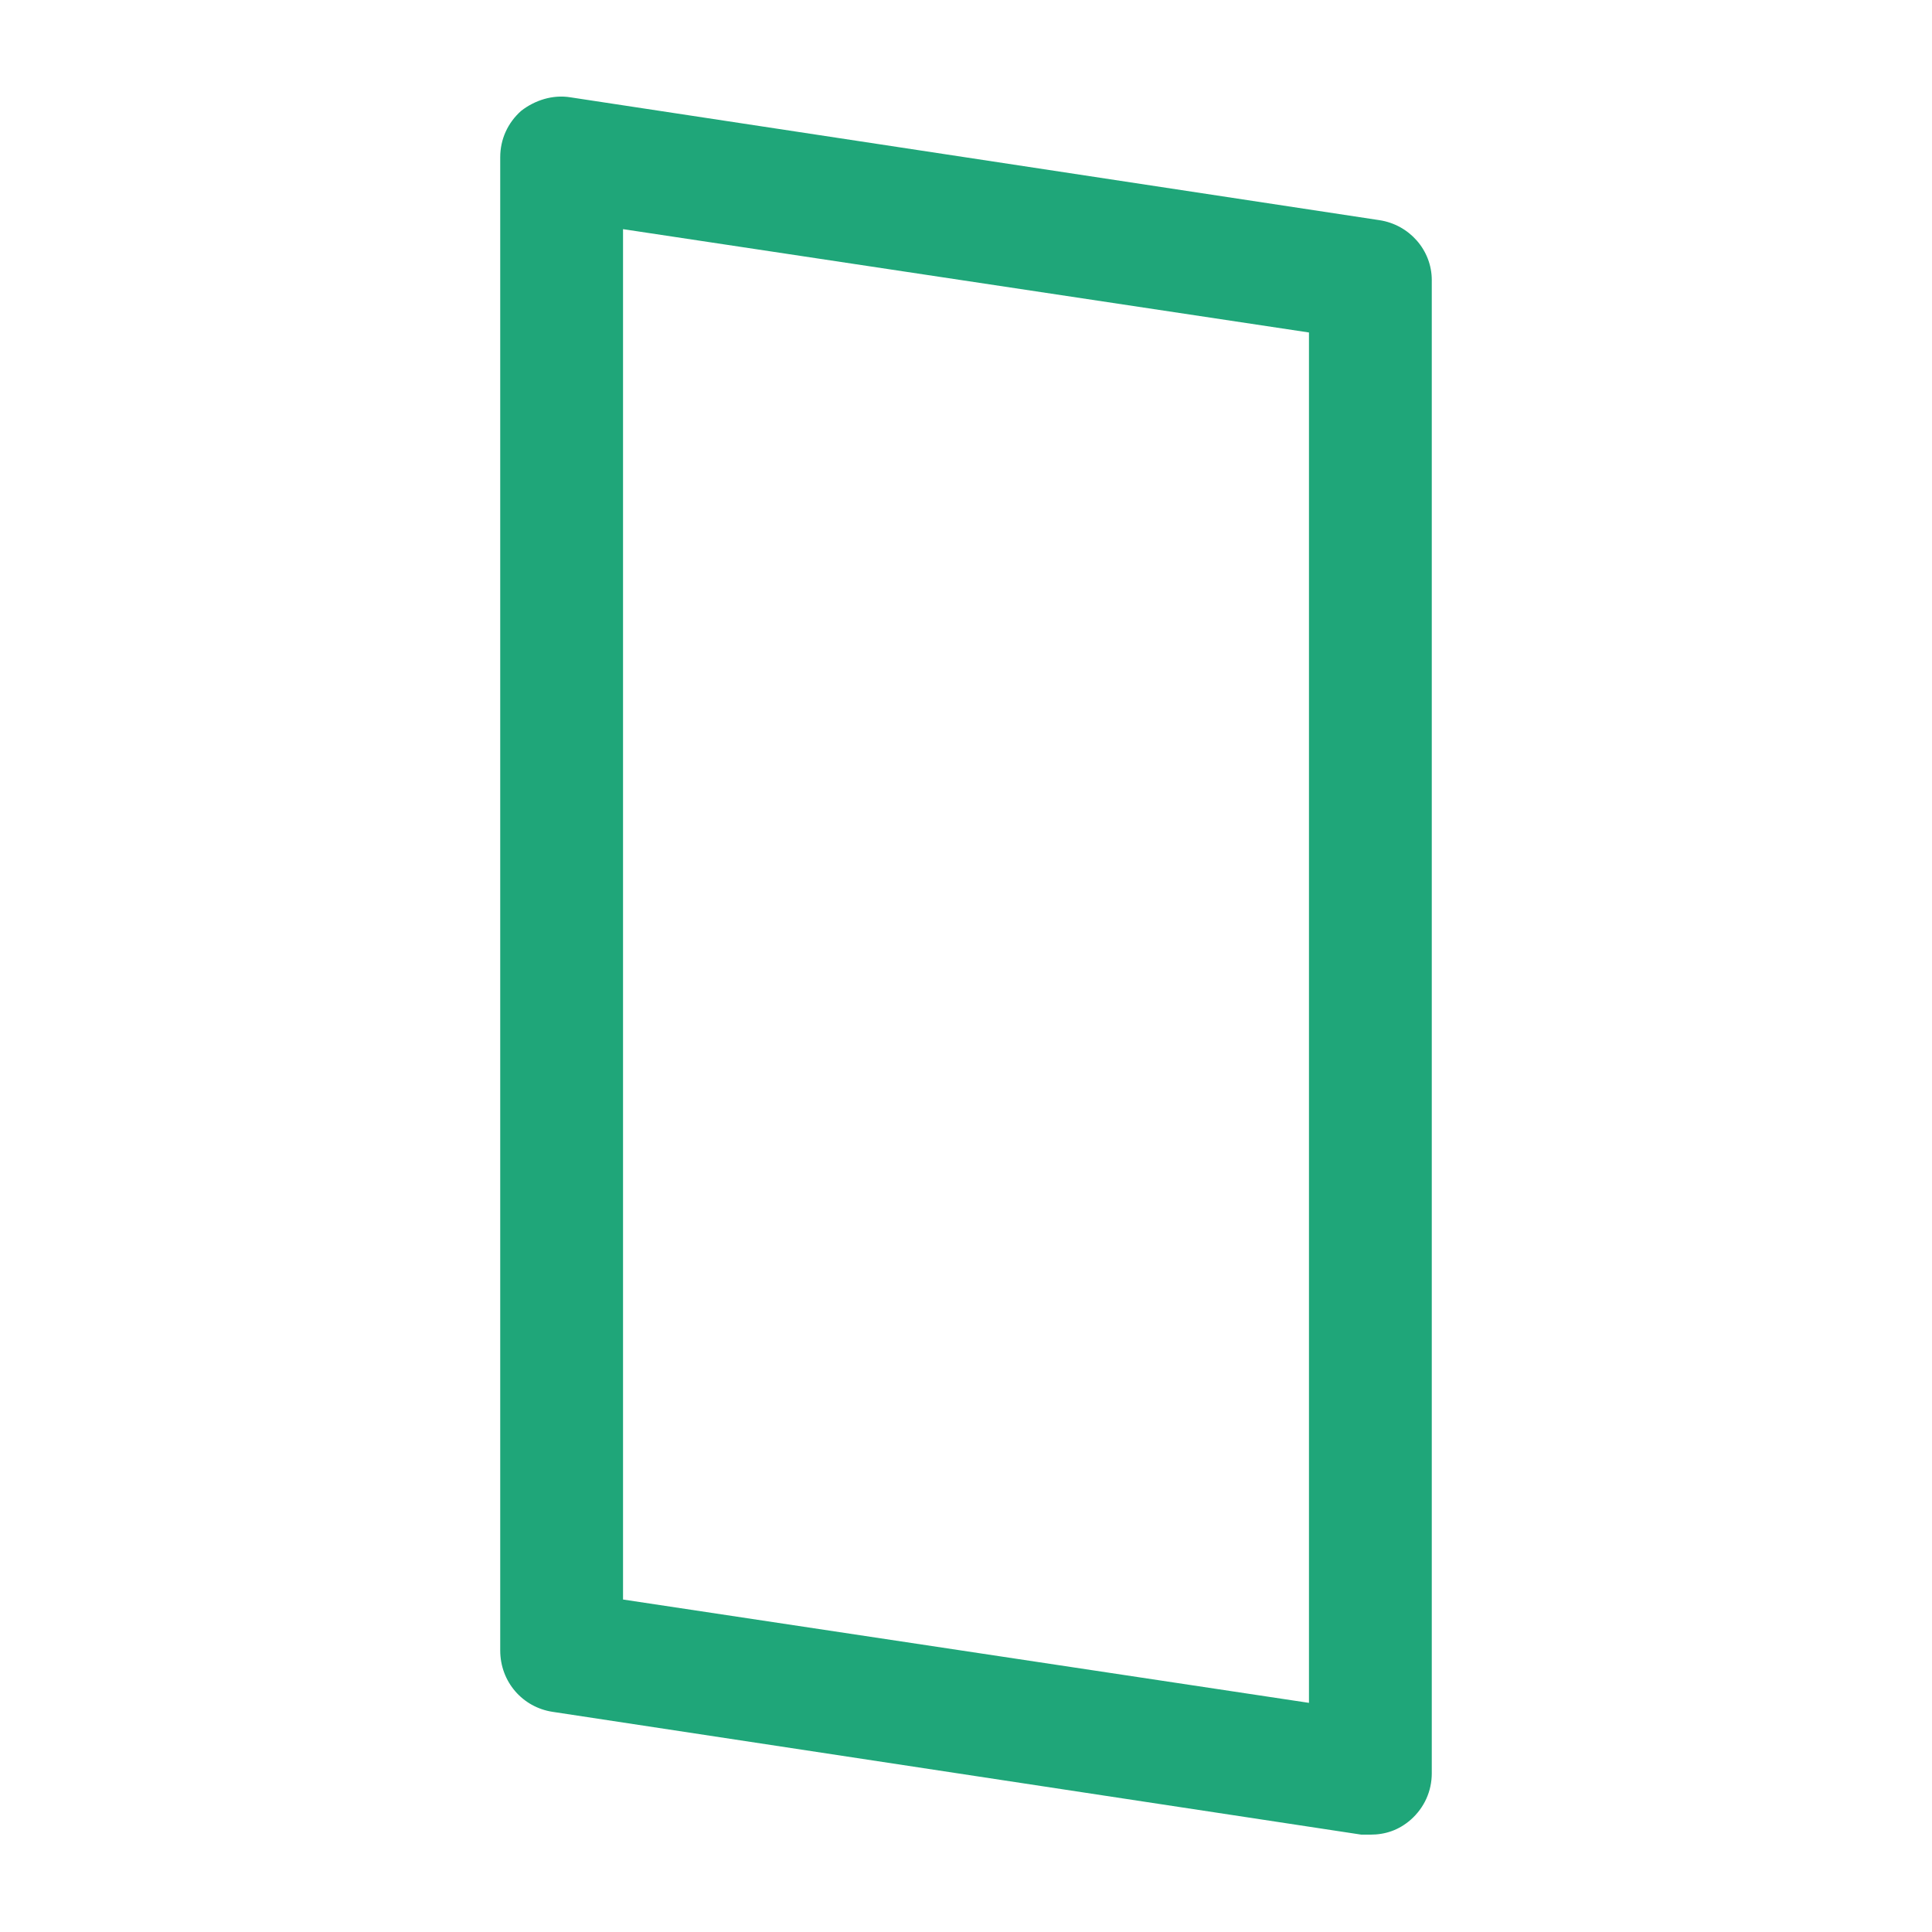 <?xml version="1.0" encoding="utf-8"?>
<!-- Generator: Adobe Illustrator 16.0.0, SVG Export Plug-In . SVG Version: 6.00 Build 0)  -->
<!DOCTYPE svg PUBLIC "-//W3C//DTD SVG 1.1//EN" "http://www.w3.org/Graphics/SVG/1.1/DTD/svg11.dtd">
<svg version="1.1" id="Vrstva_1" xmlns="http://www.w3.org/2000/svg" xmlns:xlink="http://www.w3.org/1999/xlink" x="0px" y="0px"
	 width="512px" height="512px" viewBox="0 0 512 512" enable-background="new 0 0 512 512" xml:space="preserve">
<g>
	<path fill="#1FA679" d="M146.456,453.656l214.325,32.545c0.793,0,1.587,0,2.381,0c3.969,0,7.541-1.19,10.717-3.969
		c3.571-3.175,5.557-7.541,5.557-12.304V74.22c0-7.938-5.954-14.685-13.892-15.876L151.219,25.798
		c-4.764-0.793-9.526,0.794-13.098,3.572c-3.572,3.175-5.557,7.541-5.557,12.304v395.708
		C132.565,445.718,138.518,452.465,146.456,453.656L146.456,453.656z M165.11,60.726l181.78,27.386v363.163l-181.78-27.386V60.726z"
		/>
</g>
</svg>
